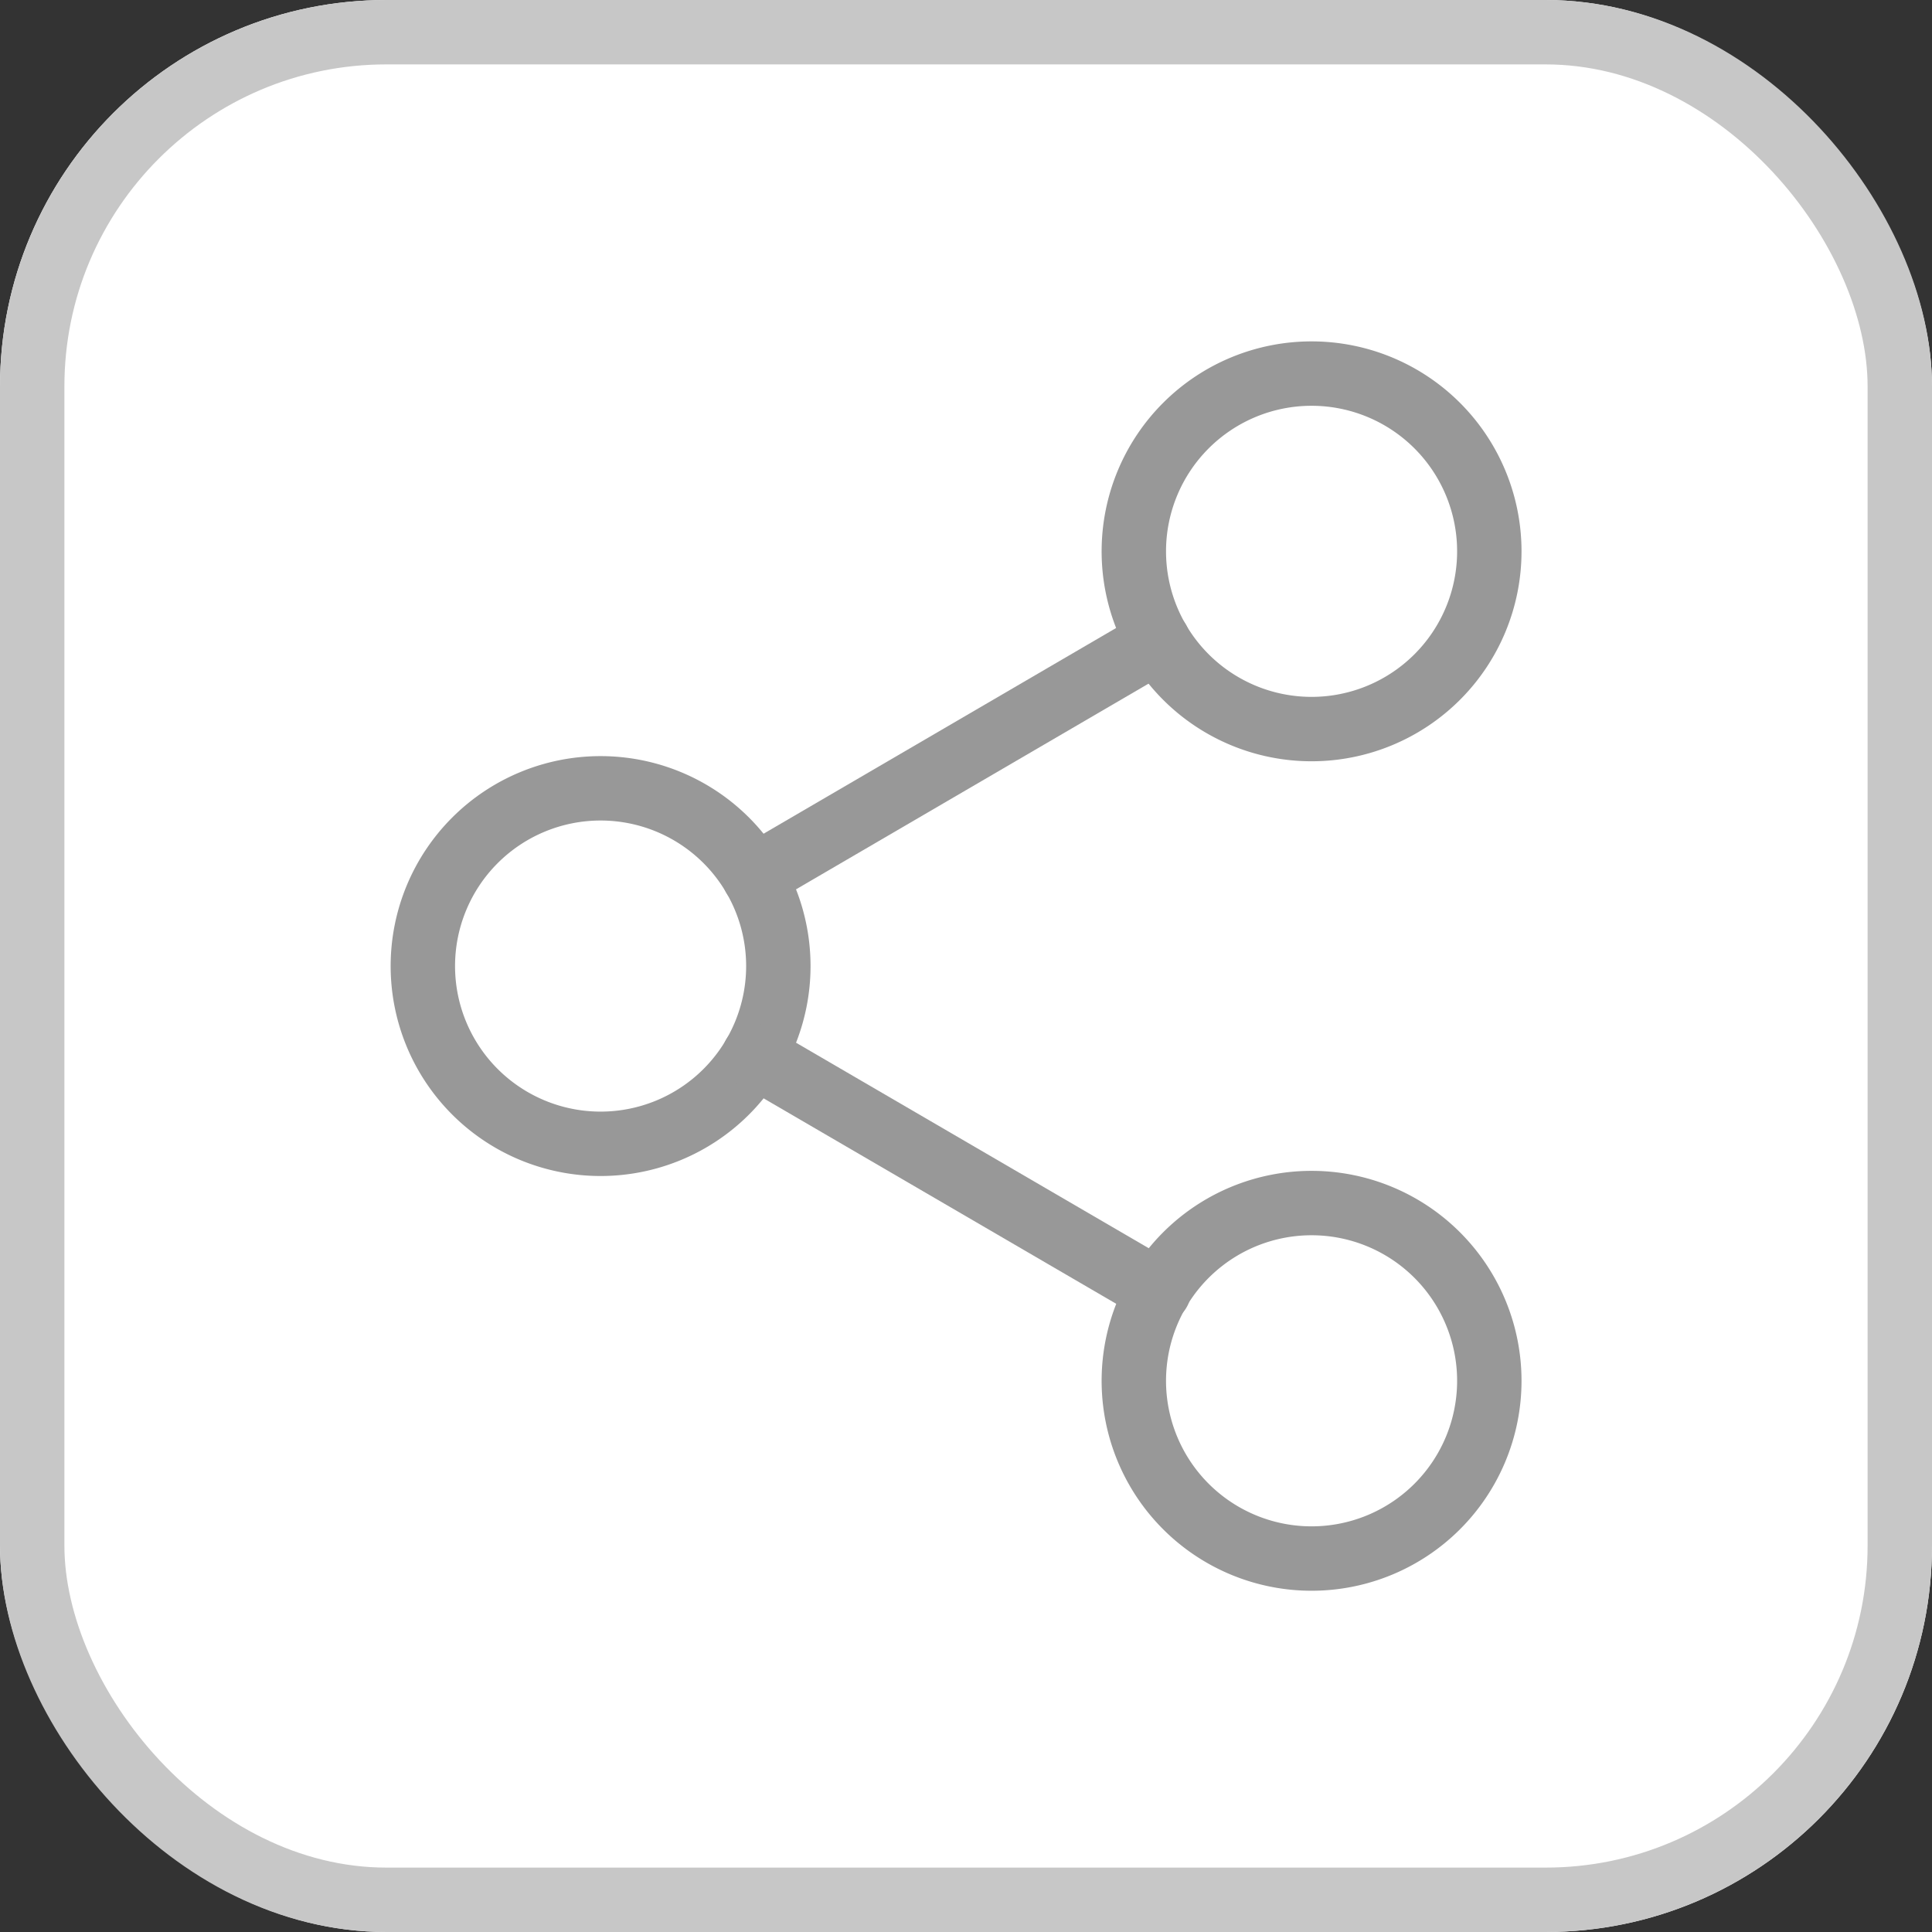 <svg xmlns="http://www.w3.org/2000/svg" width="30" height="30" viewBox="0 0 30 30">
  <rect x="0" y="0" width="30" height="30" fill="#333333" stroke="none"/>
  <g id="Group_1240" data-name="Group 1240" transform="translate(-1224 -206)">
    <g id="Rectangle_1166" data-name="Rectangle 1166" transform="translate(1224 206)" fill="#fff" stroke="#c7c7c7" stroke-width="1">
      <rect width="30" height="30" rx="6" stroke="none"/>
      <rect x="0.5" y="0.5" width="29" height="29" rx="5.5" fill="none"/>
    </g>
    <g id="Icon_feather-share-2" data-name="Icon feather-share-2" transform="translate(1230.566 211.801)">
      <path id="Path_925" data-name="Path 925" d="M28.02,5.76A2.76,2.76,0,1,1,25.26,3,2.76,2.76,0,0,1,28.02,5.76Z" transform="translate(-11.46 -3)" fill="none" stroke="#989898" stroke-linecap="round" stroke-linejoin="round" stroke-width="1"/>
      <path id="Path_926" data-name="Path 926" d="M10.02,16.26A2.76,2.76,0,1,1,7.26,13.5,2.76,2.76,0,0,1,10.02,16.26Z" transform="translate(-4.5 -7.06)" fill="none" stroke="#989898" stroke-linecap="round" stroke-linejoin="round" stroke-width="1"/>
      <path id="Path_927" data-name="Path 927" d="M28.02,26.76A2.76,2.76,0,1,1,25.26,24,2.76,2.76,0,0,1,28.02,26.76Z" transform="translate(-11.46 -11.12)" fill="none" stroke="#989898" stroke-linecap="round" stroke-linejoin="round" stroke-width="1"/>
      <path id="Path_928" data-name="Path 928" d="M12.885,20.265l6.283,3.661" transform="translate(-7.742 -9.676)" fill="none" stroke="#989898" stroke-linecap="round" stroke-linejoin="round" stroke-width="1"/>
      <path id="Path_929" data-name="Path 929" d="M19.159,9.765l-6.274,3.661" transform="translate(-7.742 -5.616)" fill="none" stroke="#989898" stroke-linecap="round" stroke-linejoin="round" stroke-width="1"/>
    </g>
  </g>
</svg>

